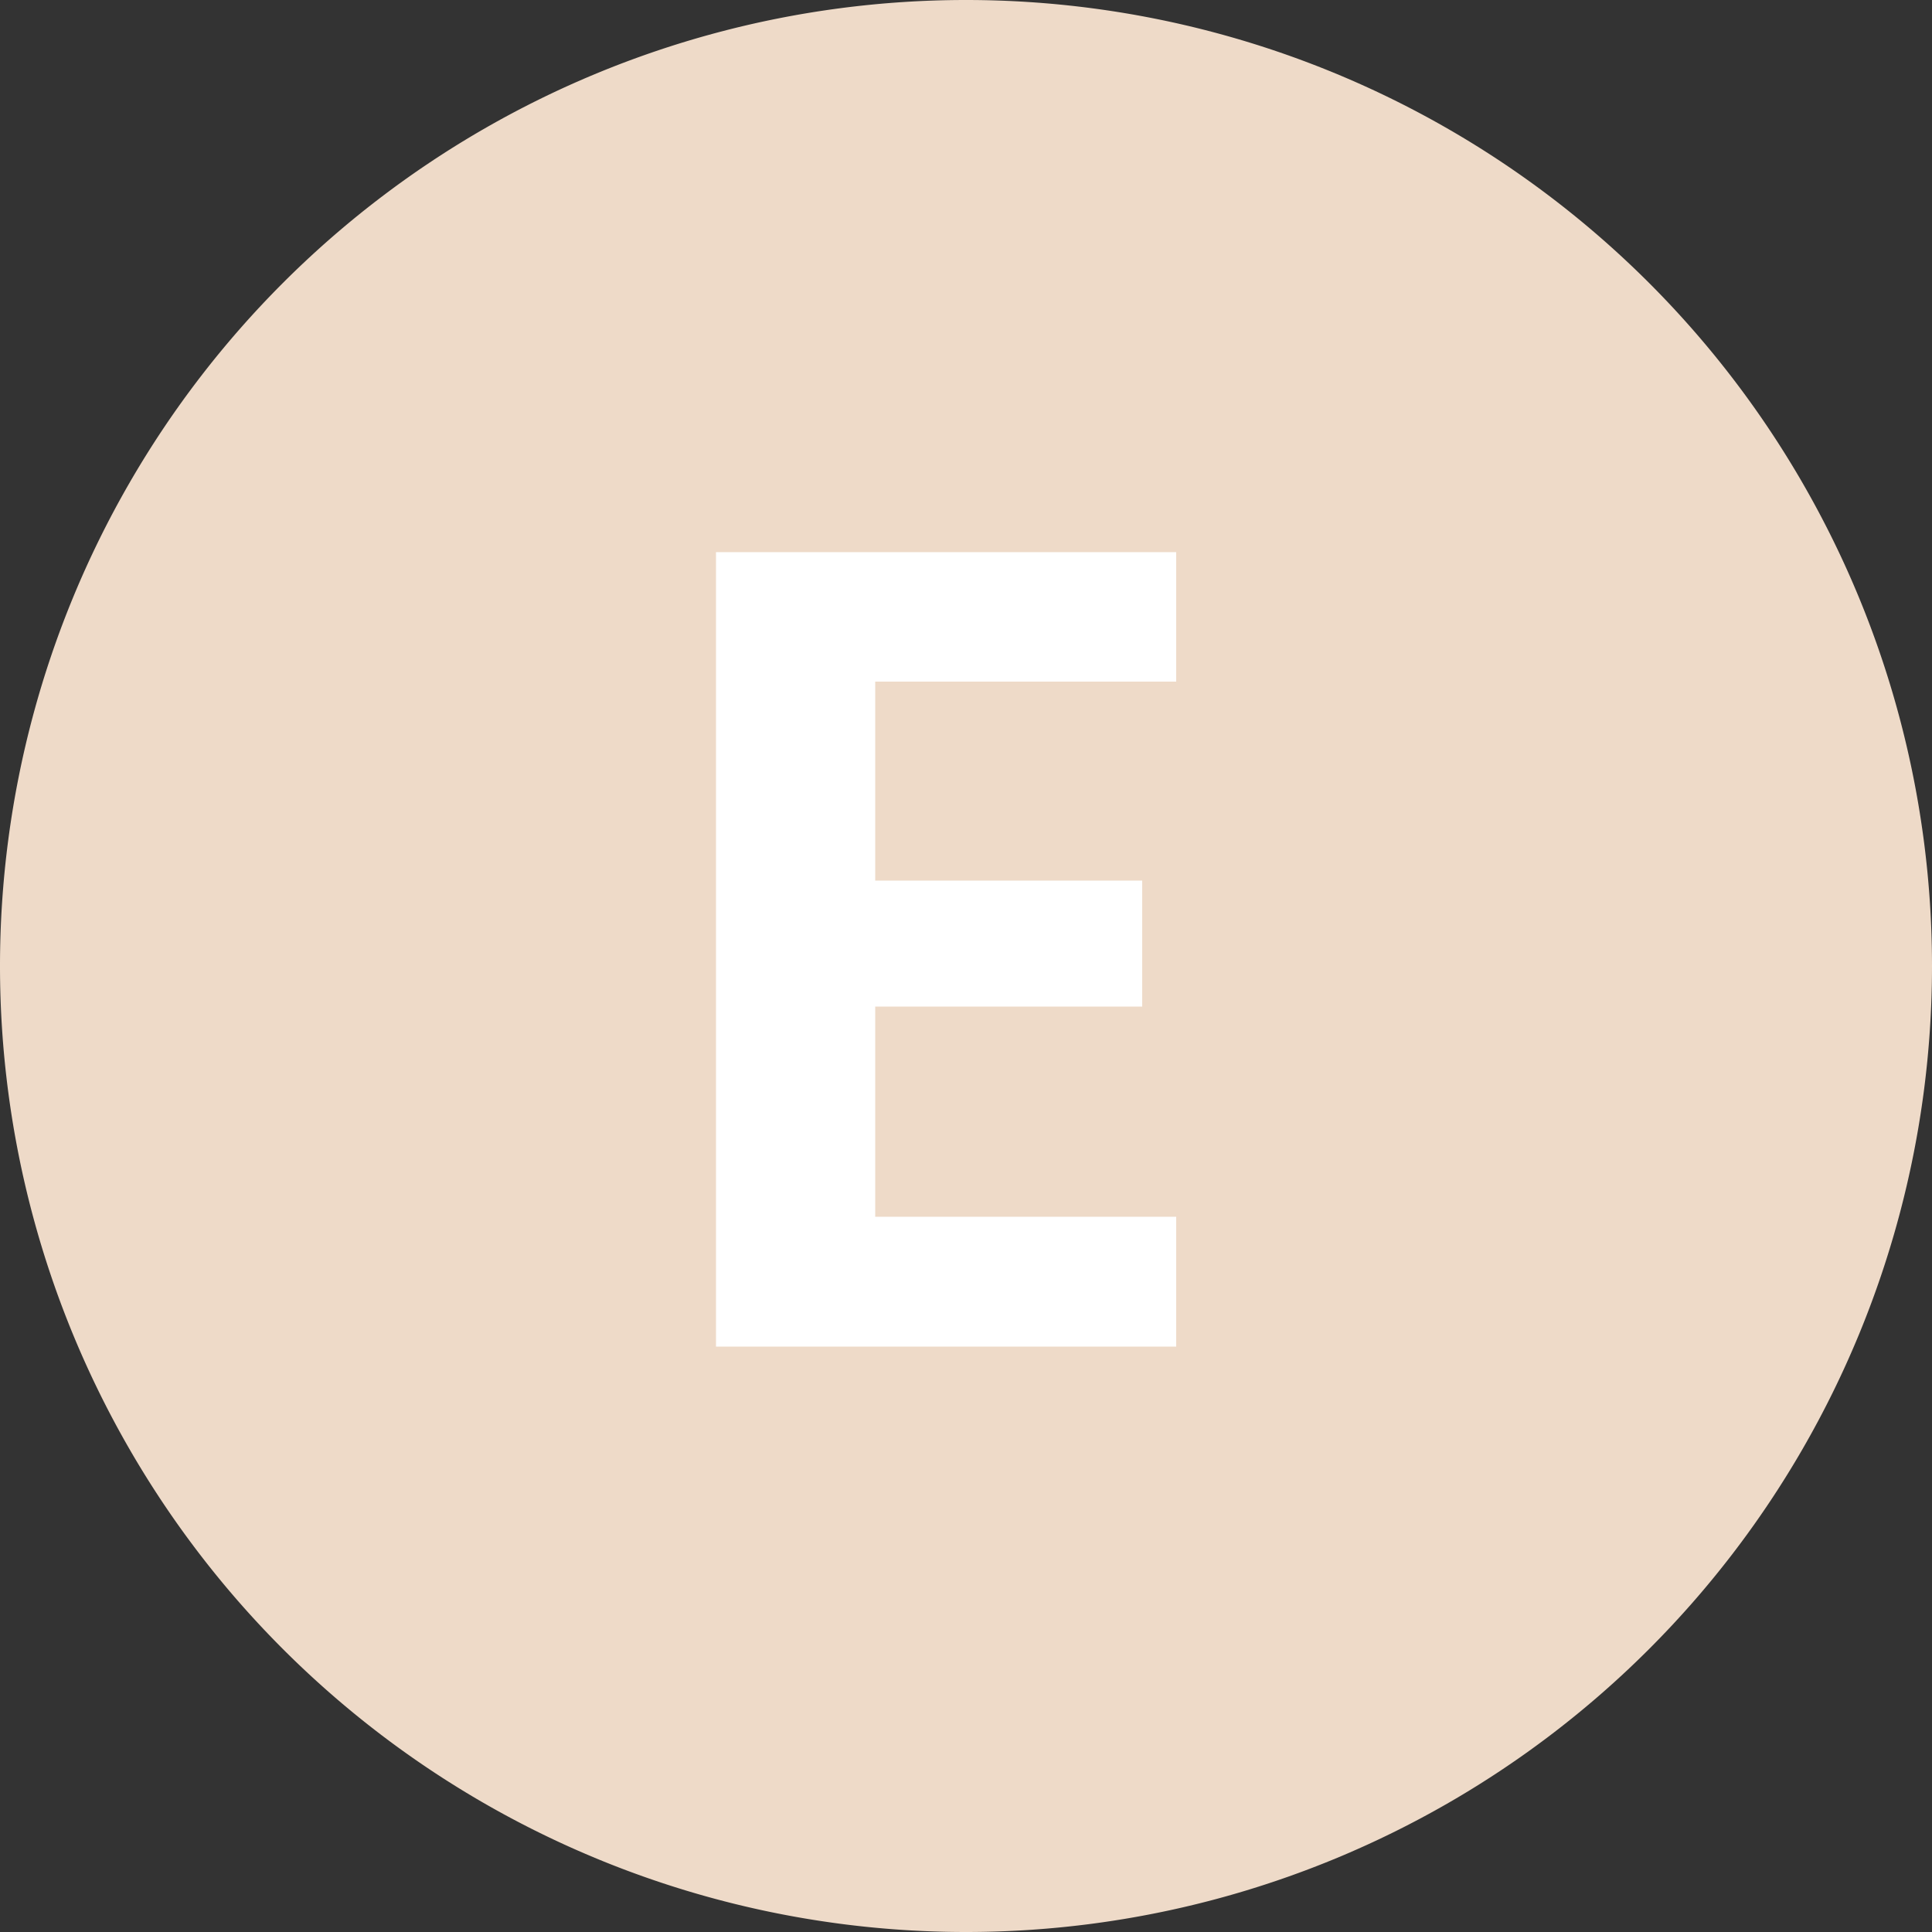 <?xml version="1.0" encoding="UTF-8"?>
<svg xmlns="http://www.w3.org/2000/svg" viewBox="0 0 50 50">
  <rect x="0" y="0" width="50" height="50" fill="#333333" stroke="none"/>
  <defs>
    <style>.cls-1{fill:#eedac8;}.cls-2{fill:#fff;}</style>
  </defs>
  <title>mq_letter-e</title>
  <g id="Layer_2" data-name="Layer 2">
    <g id="Layer_1-2" data-name="Layer 1">
      <path class="cls-1" d="M25,0h0A25,25,0,0,1,50,25h0A25,25,0,0,1,25,50h0A25,25,0,0,1,0,25H0A25,25,0,0,1,25,0Z"></path>
      <path class="cls-2" d="M22.65,17.64v5.15h6.91v3.26H22.65v5.44h7.79v3.36H18.53V14.29H30.44v3.35Z"></path>
    </g>
  </g>
</svg>
